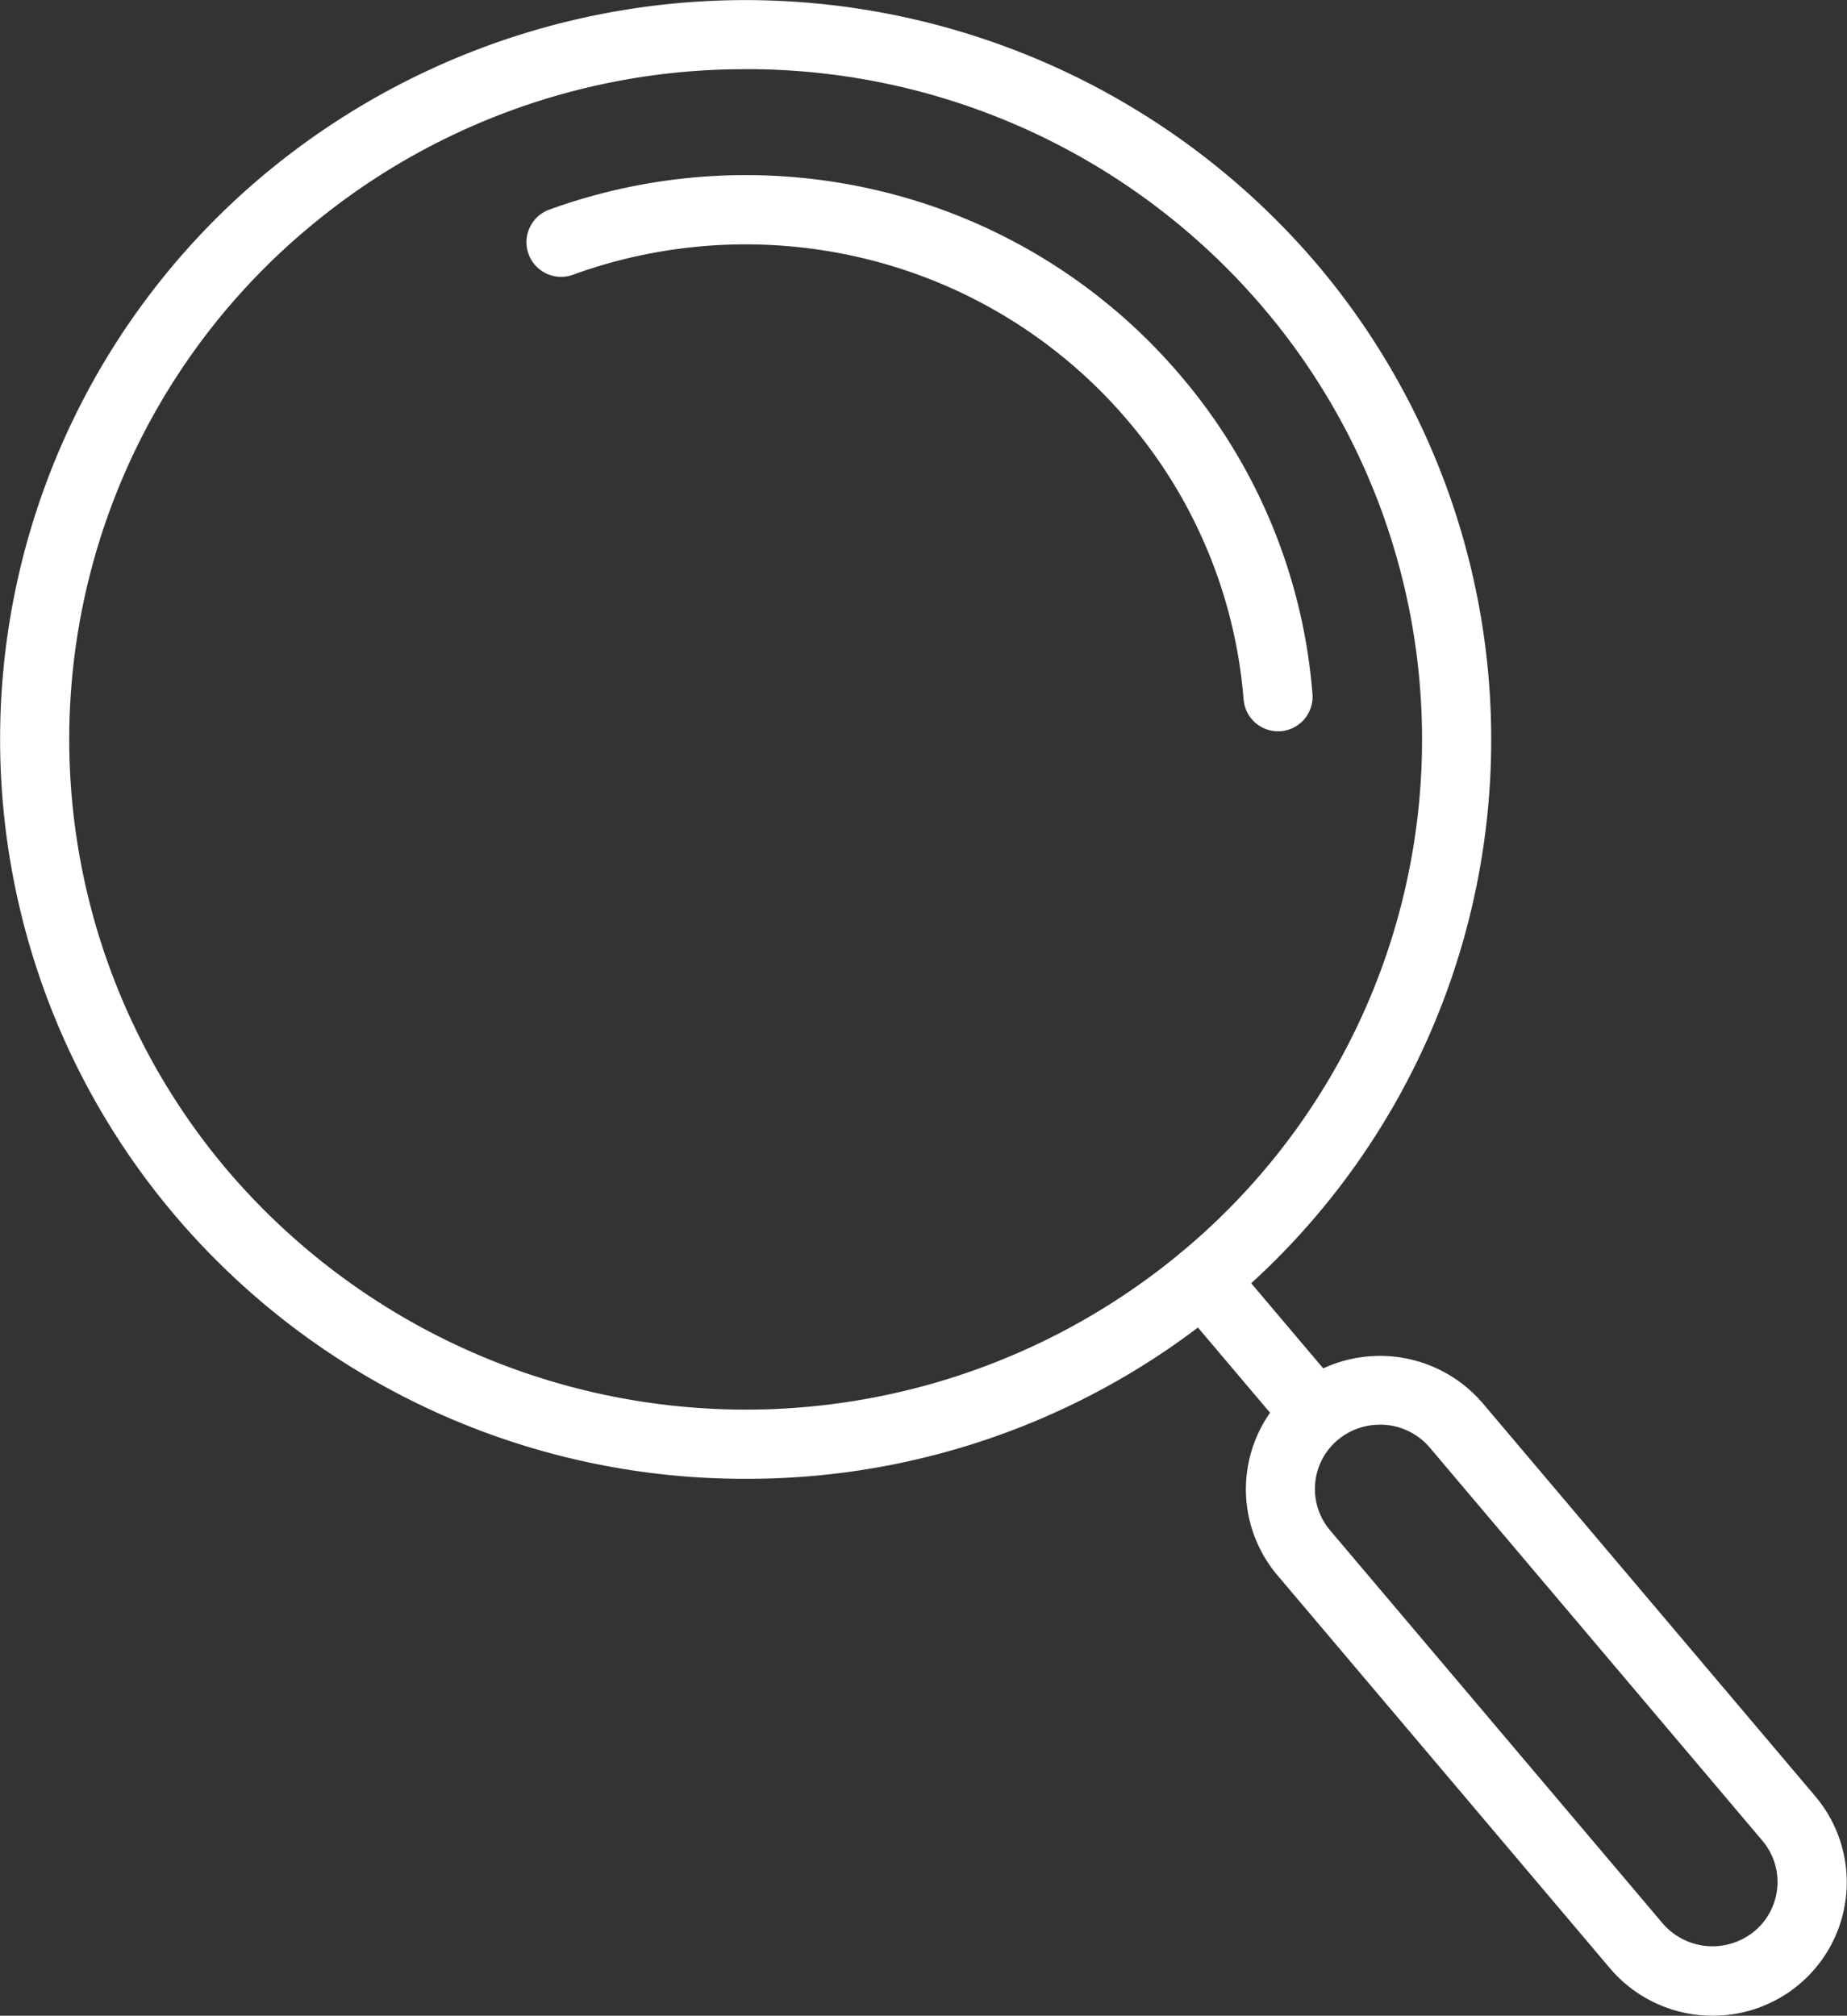 <svg xmlns="http://www.w3.org/2000/svg" xmlns:xlink="http://www.w3.org/1999/xlink" width="30.31" height="33.082" viewBox="0 0 30.31 33.082">
  <rect x="0" y="0" width="30.31" height="33.082" fill="#333333" stroke="none"/>
  <defs>
    <clipPath id="clip-path">
      <rect id="長方形_78629" data-name="長方形 78629" width="30.31" height="33.082" fill="none"/>
    </clipPath>
  </defs>
  <g id="ico_research_w" transform="translate(-210 -499)">
    <g id="グループ_117922" data-name="グループ 117922" transform="translate(210 499)">
      <g id="グループ_117531" data-name="グループ 117531" transform="translate(0 0)" clip-path="url(#clip-path)">
        <path id="パス_147534" data-name="パス 147534" d="M12.248,24.27A12.257,12.257,0,0,1,2.865,19.94,12.076,12.076,0,0,1,4.374,2.833a12.319,12.319,0,0,1,17.236,1.5A12.076,12.076,0,0,1,20.1,21.437a12.24,12.24,0,0,1-7.854,2.833M12.229,1.136A11.109,11.109,0,0,0,5.1,3.707a10.938,10.938,0,0,0-1.368,15.5,11.179,11.179,0,0,0,15.641,1.356,10.938,10.938,0,0,0,1.368-15.5,11.12,11.12,0,0,0-8.513-3.928" transform="translate(0 0)" fill="#fff"/>
        <path id="パス_147535" data-name="パス 147535" d="M35.136,16.713a.568.568,0,0,1-.566-.522,8.037,8.037,0,0,0-1.891-4.566,8.185,8.185,0,0,0-3.614-2.463,8.3,8.3,0,0,0-5.5.058.568.568,0,1,1-.39-1.068,9.45,9.45,0,0,1,6.258-.067,9.323,9.323,0,0,1,4.116,2.806A9.164,9.164,0,0,1,35.7,16.1a.568.568,0,0,1-.521.612l-.047,0" transform="translate(-14.162 -4.711)" fill="#fff"/>
        <path id="パス_147536" data-name="パス 147536" d="M52.84,57.044a.567.567,0,0,1-.434-.2L50.73,54.863a.568.568,0,1,1,.868-.734l1.675,1.98a.569.569,0,0,1-.434.935" transform="translate(-31.427 -33.496)" fill="#fff"/>
        <path id="パス_147537" data-name="パス 147537" d="M61.629,69.562a2.208,2.208,0,0,1-1.69-.78l-5.458-6.451a2.187,2.187,0,0,1,.272-3.09,2.218,2.218,0,0,1,3.1.27l5.458,6.451a2.187,2.187,0,0,1-.272,3.09,2.2,2.2,0,0,1-1.414.51m-5.461-9.7a1.073,1.073,0,0,0-.688.248,1.05,1.05,0,0,0-.131,1.483l5.458,6.451a1.079,1.079,0,0,0,1.509.13,1.05,1.05,0,0,0,.131-1.483l-5.458-6.451a1.071,1.071,0,0,0-.82-.379" transform="translate(-33.52 -36.48)" fill="#fff"/>
      </g>
    </g>
  </g>
</svg>
